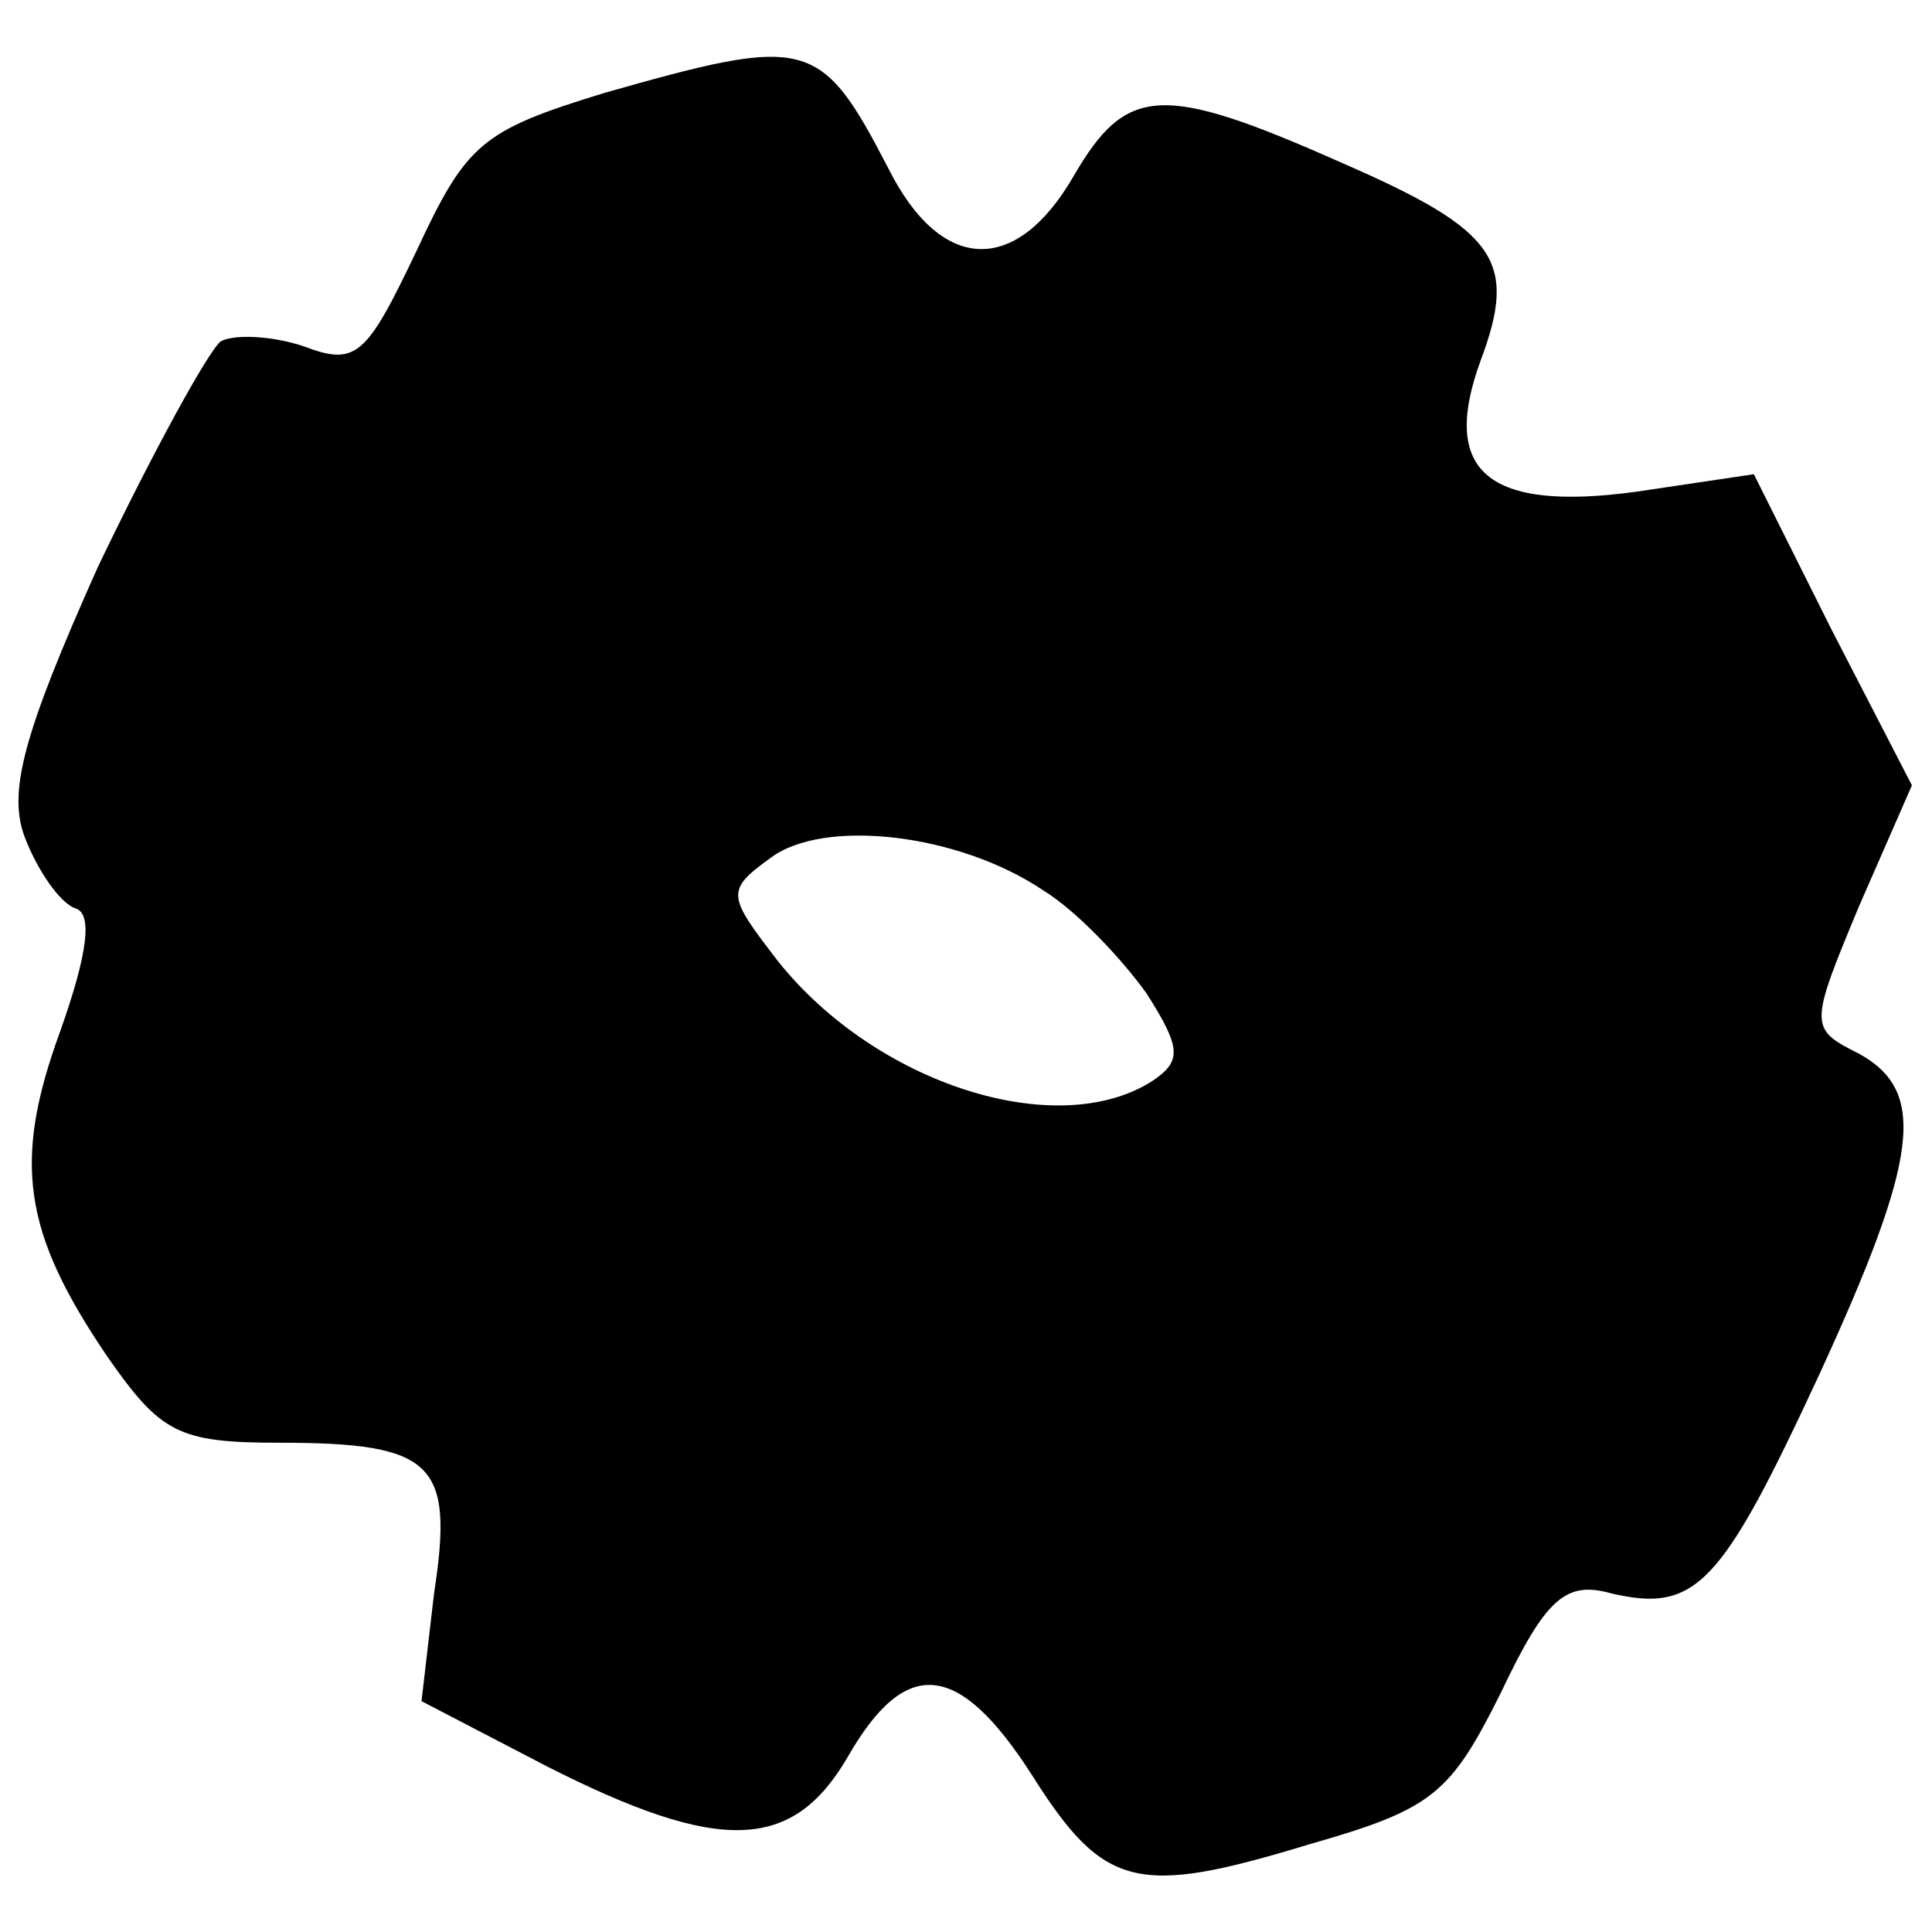 <?xml version="1.0" standalone="no"?>
<!DOCTYPE svg PUBLIC "-//W3C//DTD SVG 20010904//EN"
 "http://www.w3.org/TR/2001/REC-SVG-20010904/DTD/svg10.dtd">
<svg version="1.0" xmlns="http://www.w3.org/2000/svg"
 width="77pt" height="77pt" viewBox="0 0 77 77"
 preserveAspectRatio="xMidYMid meet">
<g transform="translate(0,77) scale(0.1,-0.1)"
fill="#000000" stroke="none">
<path d="M241 733 c-49 -15 -55 -20 -75 -63 -20 -42 -24 -46 -45 -38 -12 4
-27 5 -33 2 -5 -4 -27 -44 -49 -90 -30 -67 -36 -90 -29 -108 5 -13 14 -26 20
-28 7 -2 5 -18 -6 -49 -19 -52 -15 -80 19 -130 21 -30 28 -34 68 -34 62 0 70
-8 62 -60 l-5 -43 50 -26 c69 -35 98 -34 120 4 23 40 44 38 73 -7 29 -46 42
-49 111 -28 49 14 56 20 76 60 18 38 26 45 44 40 34 -8 44 3 83 87 40 87 43
113 16 128 -20 10 -20 11 0 59 l21 48 -32 62 -31 62 -47 -7 c-59 -8 -78 8 -62
52 15 40 7 52 -55 79 -72 32 -86 31 -107 -5 -23 -40 -53 -39 -74 3 -27 52 -32
53 -113 30z m175 -318 c13 -8 31 -27 41 -41 14 -22 14 -27 2 -35 -38 -24 -110
-1 -149 48 -20 26 -21 28 -3 41 21 16 75 10 109 -13z"/>
</g>
</svg>
